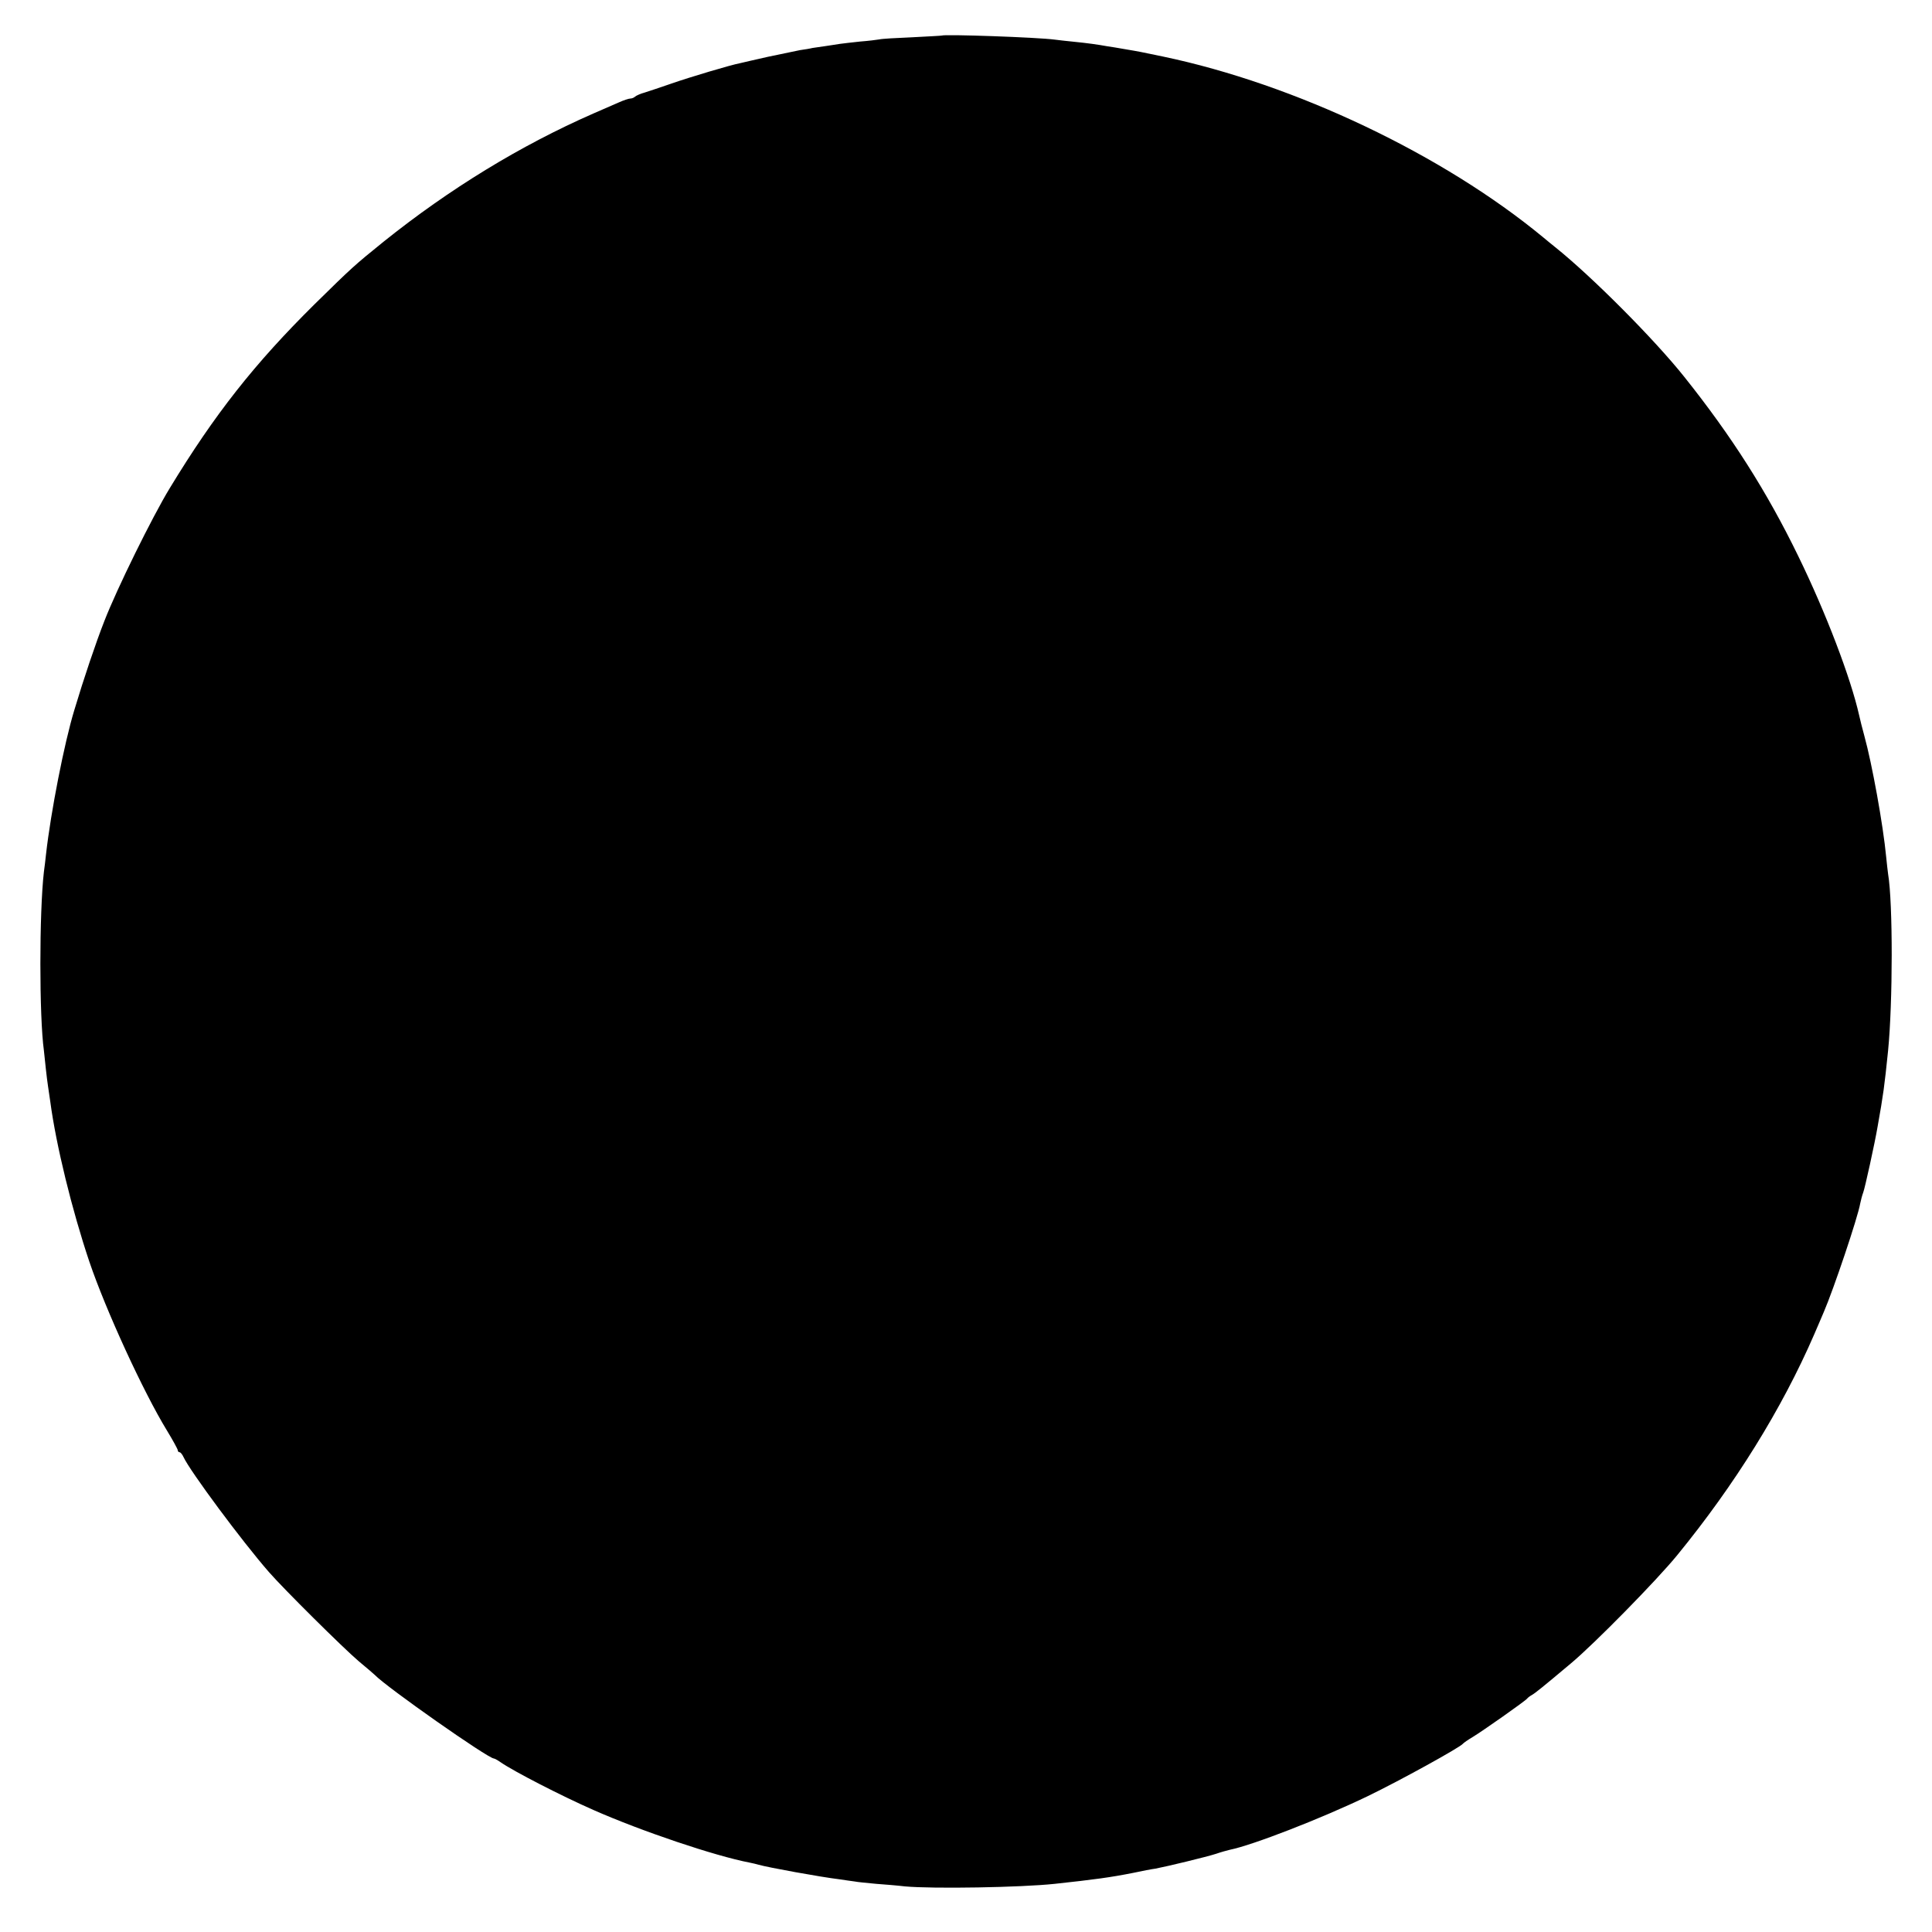 <?xml version="1.0" standalone="no"?>
<!DOCTYPE svg PUBLIC "-//W3C//DTD SVG 20010904//EN"
 "http://www.w3.org/TR/2001/REC-SVG-20010904/DTD/svg10.dtd">
<svg version="1.0" xmlns="http://www.w3.org/2000/svg"
 width="902pt" height="902pt" viewBox="0 0 902 902"
 preserveAspectRatio="xMidYMid meet">
<g transform="translate(0,902) scale(0.1,-0.1)"
fill="#000000" stroke="none">
<path d="M4397 8854 c-1 -1 -63 -4 -137 -8 -74 -3 -144 -7 -155 -10 -11 -2
-51 -7 -90 -10 -38 -4 -81 -9 -95 -11 -14 -2 -43 -7 -65 -10 -23 -3 -50 -7
-62 -9 -11 -3 -37 -7 -58 -10 -21 -4 -87 -18 -149 -31 -61 -14 -120 -27 -131
-30 -43 -8 -234 -65 -320 -95 -49 -17 -106 -36 -125 -42 -19 -5 -39 -14 -45
-19 -5 -5 -15 -9 -22 -9 -7 0 -32 -8 -56 -19 -23 -10 -76 -33 -117 -51 -340
-149 -672 -352 -980 -599 -136 -110 -147 -120 -321 -291 -281 -278 -467 -514
-677 -860 -81 -133 -247 -470 -305 -620 -40 -102 -96 -268 -140 -415 -47 -154
-110 -477 -132 -672 -3 -27 -7 -64 -10 -83 -22 -191 -22 -676 0 -835 2 -16 6
-55 9 -85 3 -30 8 -66 10 -80 2 -14 7 -47 11 -75 27 -202 101 -504 182 -745
77 -227 252 -608 362 -788 28 -46 51 -88 51 -93 0 -5 4 -9 8 -9 5 0 13 -10 19
-23 30 -65 273 -393 399 -537 68 -78 346 -354 419 -416 39 -32 72 -61 75 -64
56 -58 529 -390 556 -390 3 0 18 -8 32 -18 61 -42 282 -156 432 -222 224 -99
568 -215 730 -246 14 -3 33 -7 42 -10 41 -12 287 -57 378 -68 25 -4 56 -8 70
-10 14 -3 59 -7 100 -11 41 -3 102 -8 135 -12 130 -12 542 -5 700 12 185 20
259 30 365 51 41 9 89 18 105 20 53 10 239 55 282 69 23 8 52 16 65 19 105 21
427 146 643 250 151 73 432 228 445 245 3 4 23 18 45 31 45 27 247 169 255
180 3 4 12 11 21 16 16 9 46 33 183 148 108 90 401 388 497 506 269 329 488
682 639 1030 18 41 38 89 45 105 45 104 159 442 170 507 3 15 9 38 14 51 8 21
54 230 67 307 27 151 32 189 49 355 22 223 23 688 0 825 -2 14 -6 50 -9 80
-14 148 -66 435 -102 565 -9 33 -20 76 -24 95 -39 174 -155 479 -285 745 -146
300 -310 558 -531 835 -140 176 -433 470 -603 606 -13 10 -38 31 -55 45 -468
387 -1160 716 -1776 845 -110 23 -110 23 -175 34 -33 6 -71 12 -85 14 -44 8
-94 15 -155 21 -33 3 -73 8 -90 10 -80 11 -518 26 -528 19z"/>
</g>
</svg>
